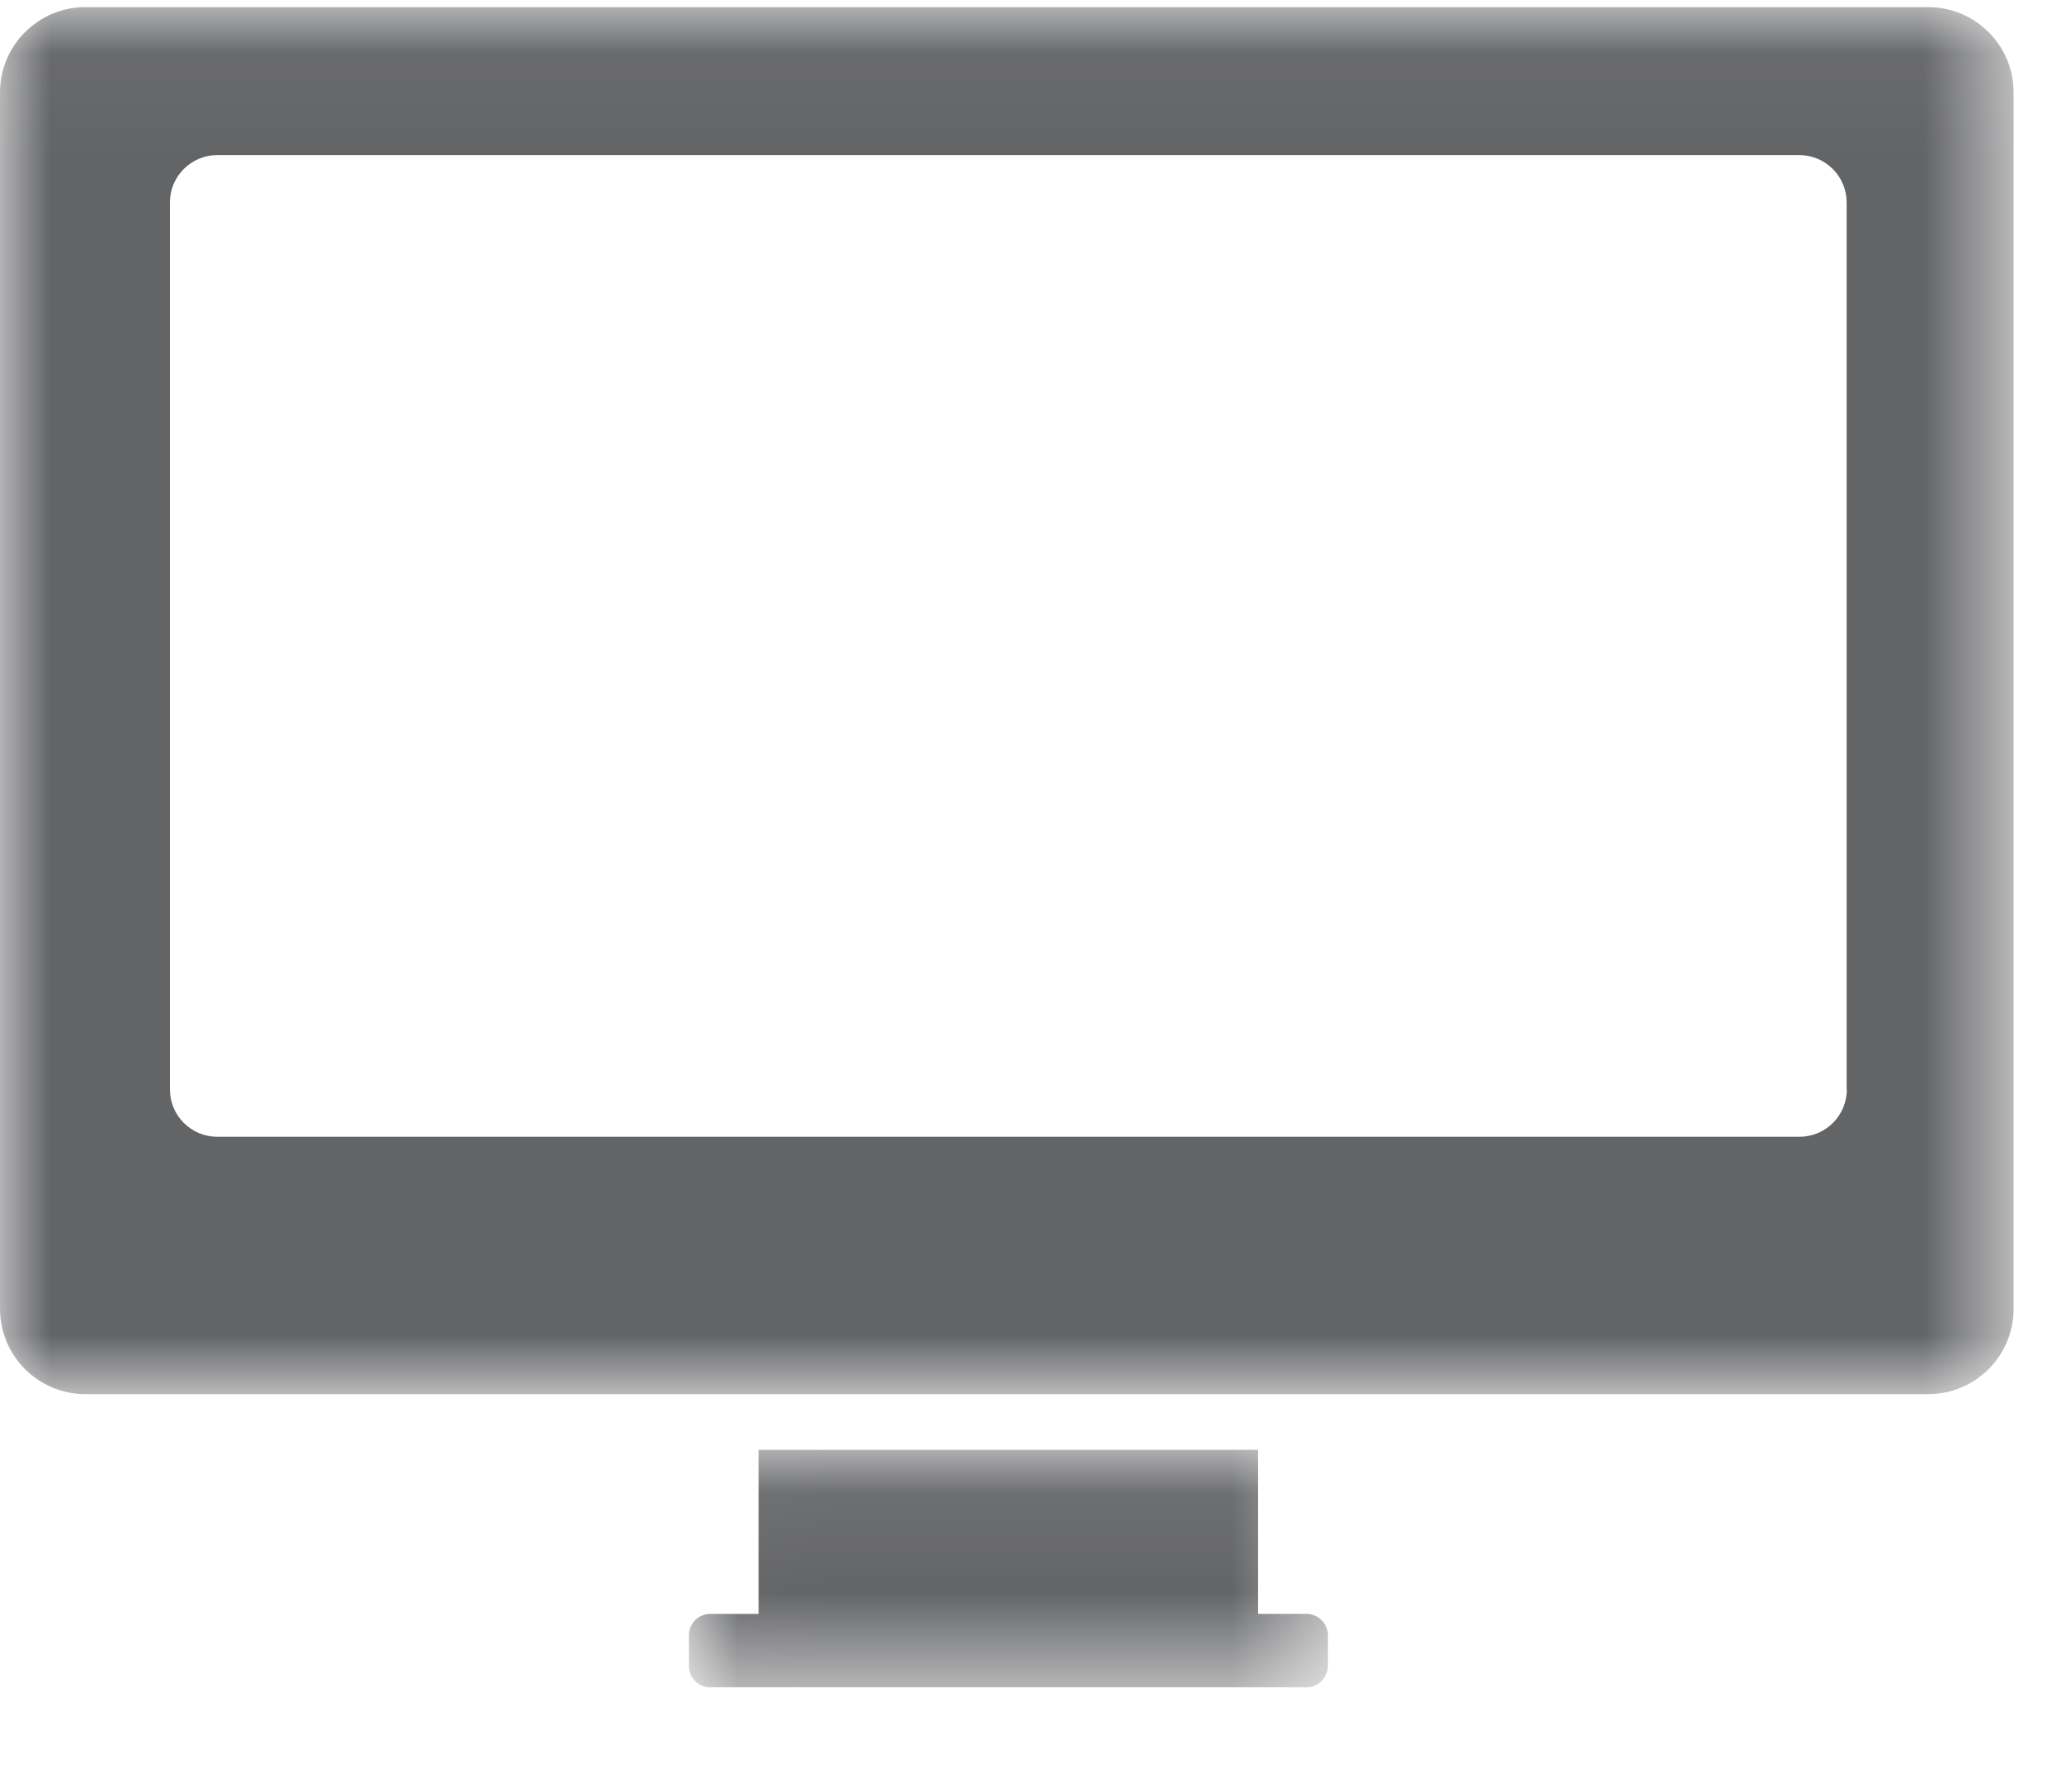<svg width="21" height="18" viewBox="0 0 21 18" xmlns="http://www.w3.org/2000/svg" xmlns:xlink="http://www.w3.org/1999/xlink"><title>Page 1</title><defs><path id="a" d="M20.407 14.1V.043H0v14.06z"/><path id="c" d="M.01 2.47h6.476V.063H.01V2.47z"/></defs><g fill="none" fill-rule="evenodd"><g transform="translate(0 .03)"><mask id="b" fill="#fff"><use xlink:href="#a"/></mask><path d="M18.718 11.012c0 .265-.215.48-.48.48H2.202c-.265 0-.48-.215-.48-.48v-8.99c0-.264.215-.48.48-.48h16.034c.266 0 .48.216.48.48v8.99zm.824-10.97H.866C.388.042 0 .43 0 .907v12.328c0 .478.388.866.866.866h18.676c.478 0 .866-.387.866-.865V.907c0-.478-.388-.865-.866-.865z" fill="#636466" mask="url(#b)"/></g><g transform="translate(6.973 14.632)"><mask id="d" fill="#fff"><use xlink:href="#c"/></mask><path d="M6.27 1.726h-.492V.063H.716v1.663h-.49c-.12 0-.217.097-.217.217v.31c0 .12.096.217.215.217h6.043c.12 0 .218-.097.218-.217v-.31c0-.12-.097-.217-.217-.217" fill="#636466" mask="url(#d)"/></g></g></svg>